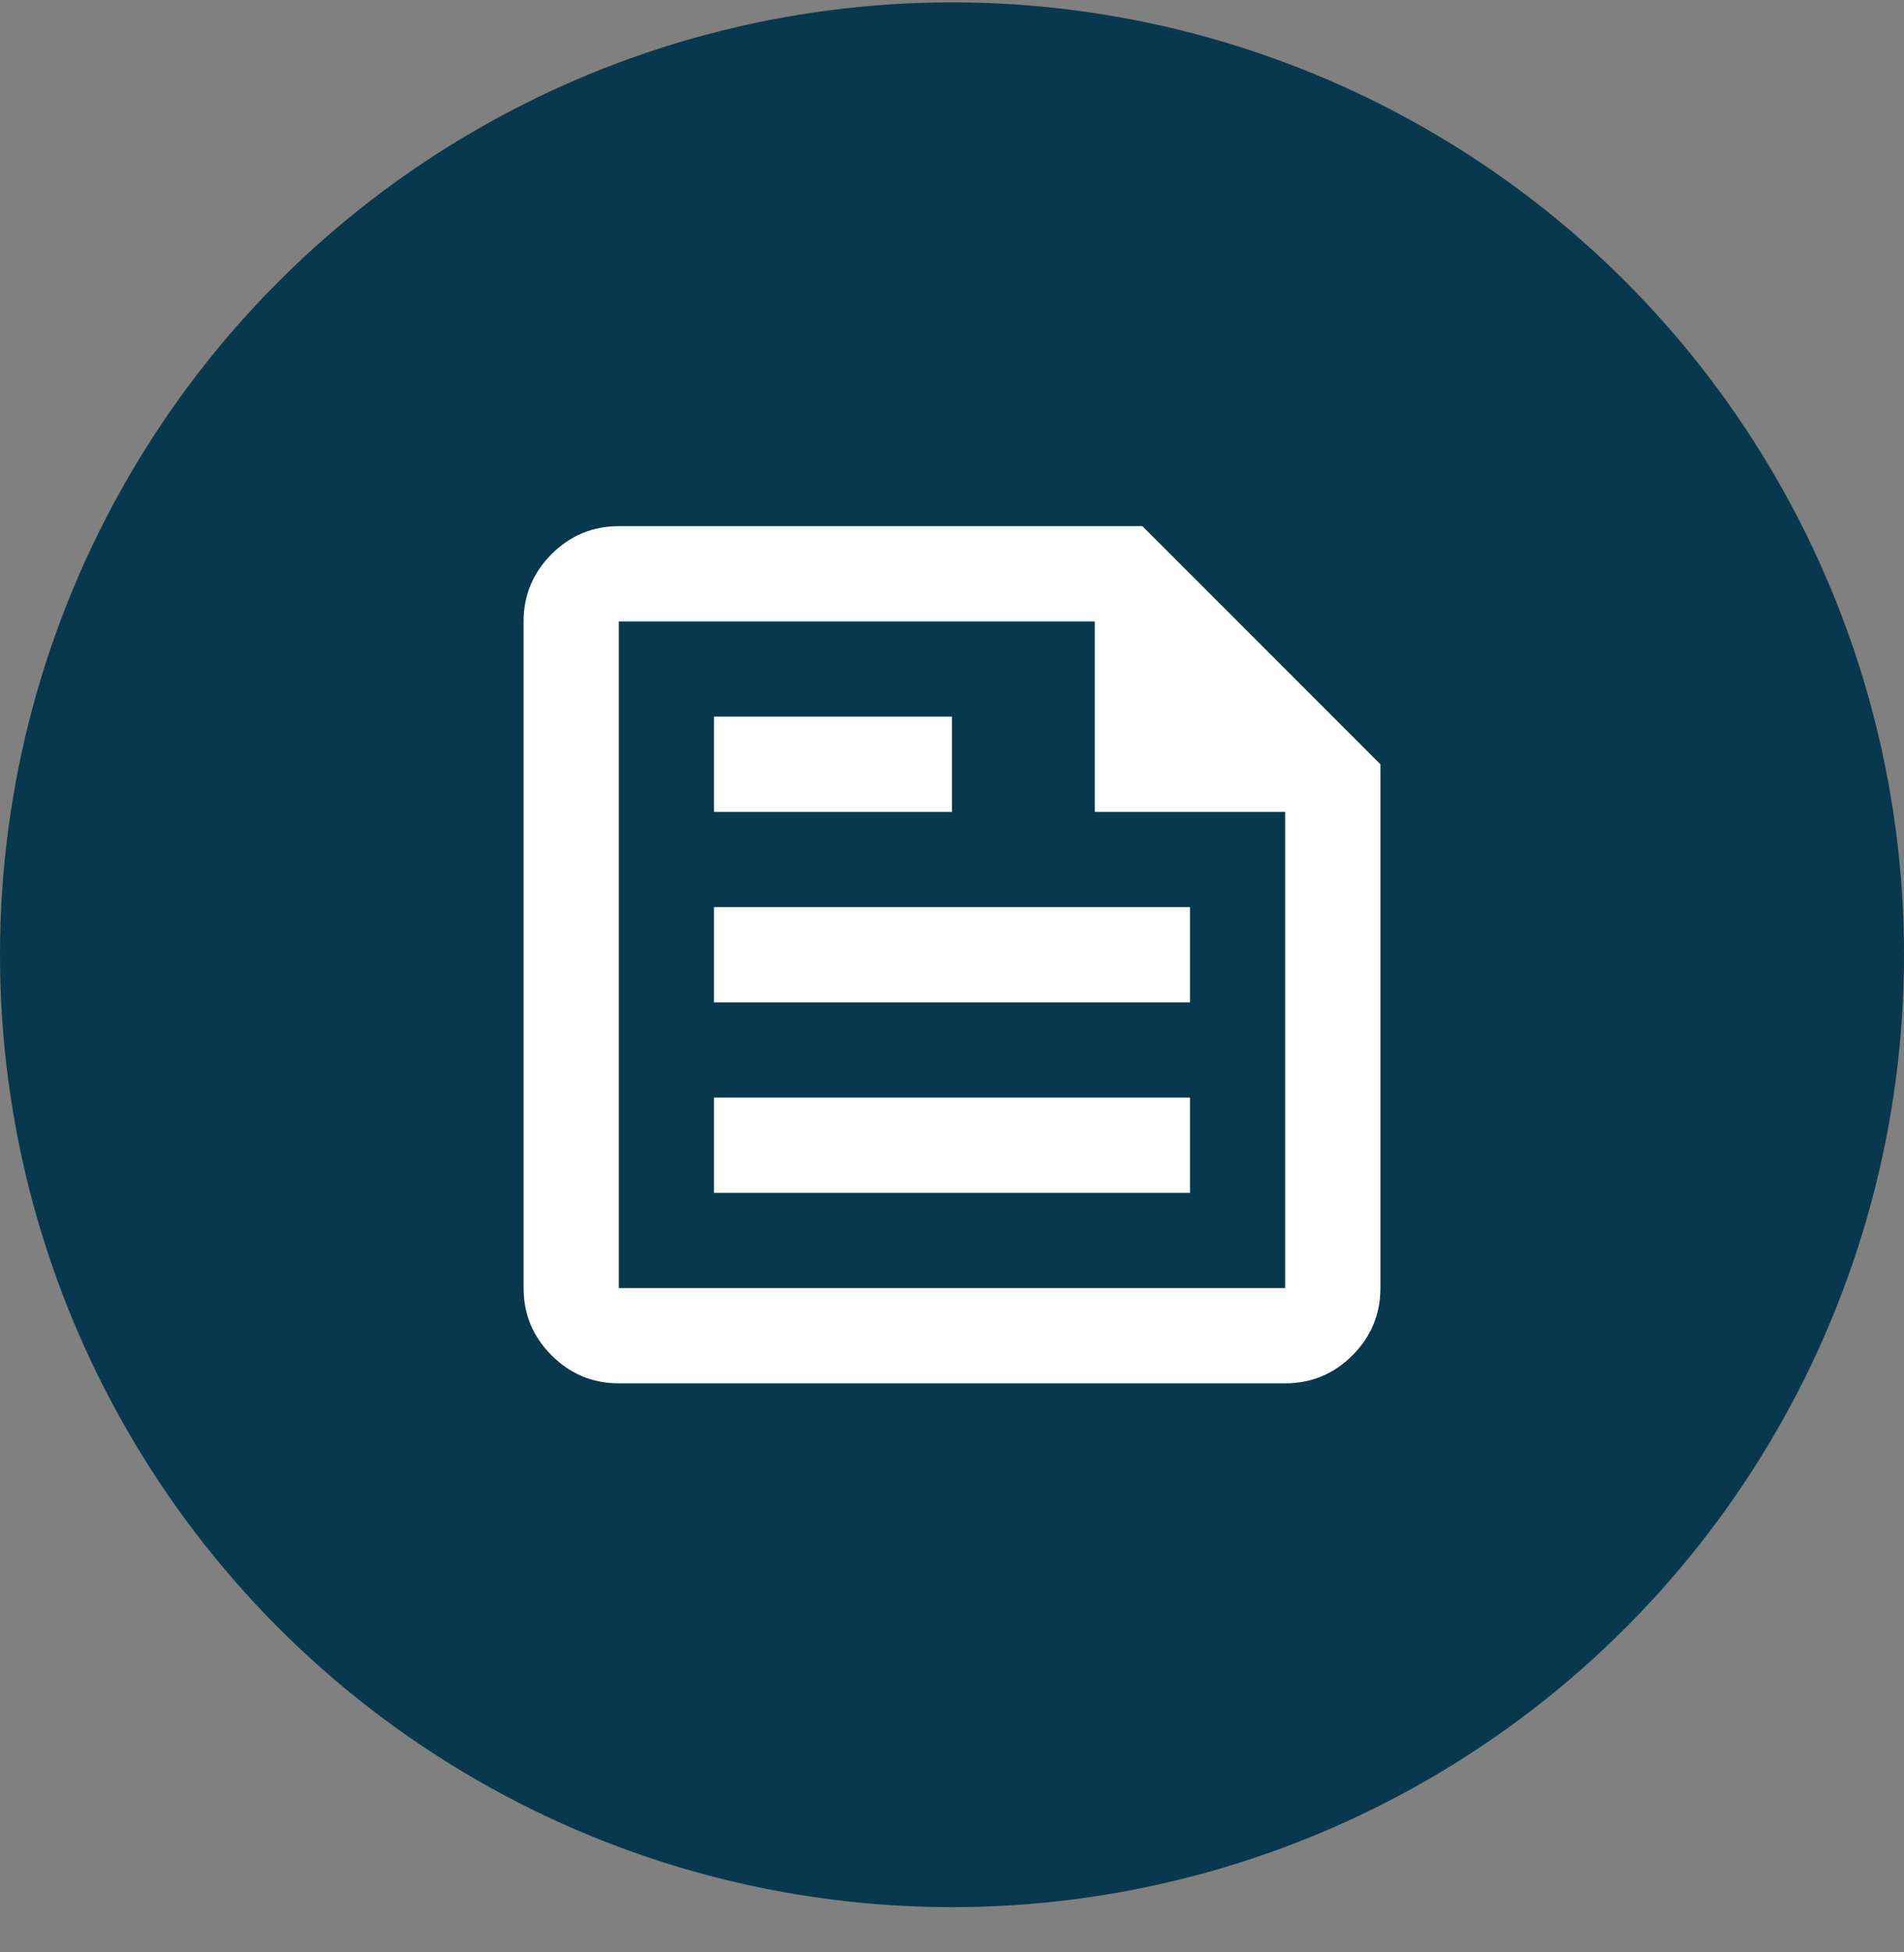 <svg width="40" height="41" viewBox="0 0 40 41" fill="none" xmlns="http://www.w3.org/2000/svg">
<rect x="0" y="0" width="40" height="41" fill="#808080" stroke="none"/>
<g clip-path="url(#clip0_660_5684)">
<circle cx="20" cy="20.05" r="20" fill="#08384D"/>
<mask id="mask0_660_5684" style="mask-type:alpha" maskUnits="userSpaceOnUse" x="8" y="8" width="24" height="25">
<rect x="8" y="8.05" width="24" height="24" fill="#D9D9D9"/>
</mask>
<g mask="url(#mask0_660_5684)">
<path d="M13 29.05C12.45 29.05 11.979 28.854 11.588 28.462C11.196 28.071 11 27.6 11 27.05V13.05C11 12.5 11.196 12.029 11.588 11.637C11.979 11.246 12.45 11.05 13 11.05H24L29 16.05V27.05C29 27.6 28.804 28.071 28.413 28.462C28.021 28.854 27.55 29.05 27 29.05H13ZM13 27.05H27V17.05H23V13.05H13V27.05ZM15 25.05H25V23.05H15V25.05ZM15 17.05H20V15.05H15V17.05ZM15 21.05H25V19.05H15V21.05Z" fill="white"/>
</g>
</g>
<defs>
<clipPath id="clip0_660_5684">
<rect width="40" height="40" fill="white" transform="translate(0 0.05)"/>
</clipPath>
</defs>
</svg>
